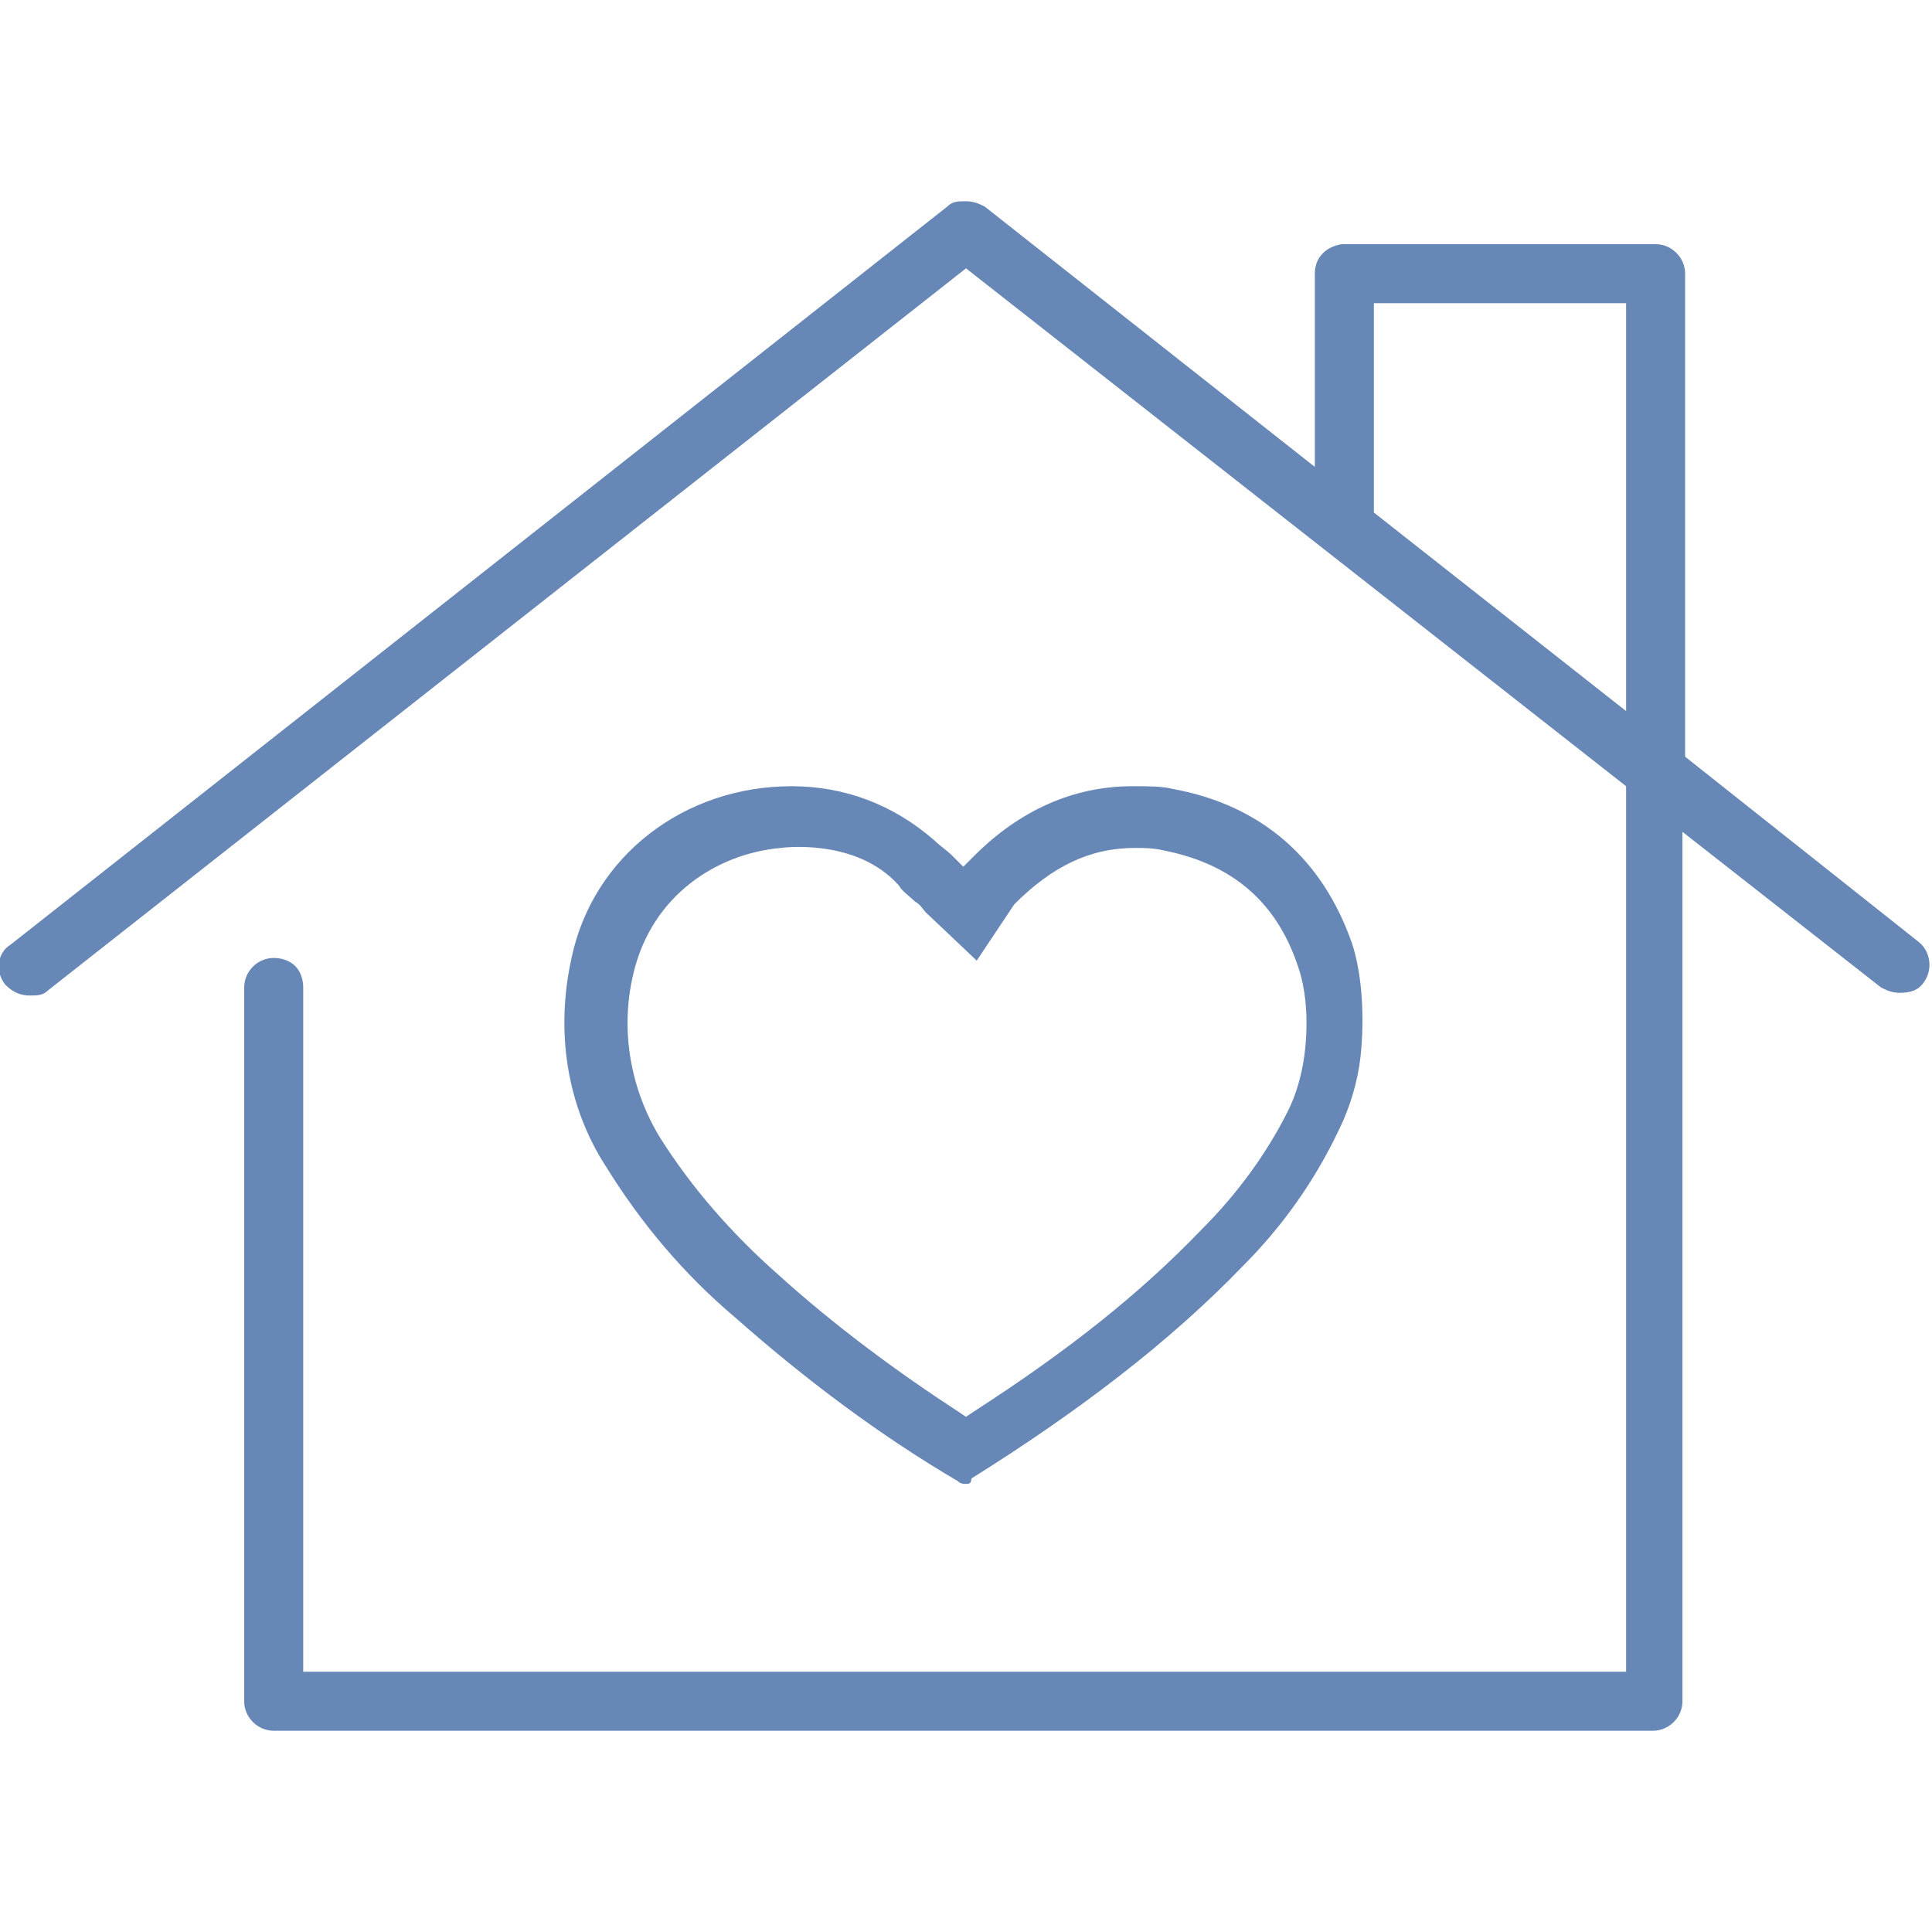 <?xml version="1.0" encoding="utf-8"?>
<!-- Generator: Adobe Illustrator 23.0.4, SVG Export Plug-In . SVG Version: 6.00 Build 0)  -->
<svg version="1.1" id="Layer_1" xmlns="http://www.w3.org/2000/svg" xmlns:xlink="http://www.w3.org/1999/xlink" x="0px" y="0px"
	 viewBox="0 0 72 72" style="enable-background:new 0 0 72 72;" xml:space="preserve">
<style type="text/css">
	.st0{fill:#6787B7;}
</style>
<path class="st0" d="M10.2,64.5c-0.6,0-1.1-0.5-1.1-1.1V36.8c0-0.6,0.5-1.1,1.1-1.1c0.3,0,0.6,0.1,0.8,0.3c0.2,0.2,0.3,0.5,0.3,0.8
	v25.5h49.3v-33L36,10L1.8,36.9c-0.2,0.2-0.4,0.2-0.7,0.2c-0.3,0-0.6-0.1-0.9-0.4c-0.4-0.5-0.3-1.2,0.2-1.5L35.3,7.7
	c0.2-0.2,0.4-0.2,0.7-0.2c0,0,0,0,0,0c0.3,0,0.5,0.1,0.7,0.2L49,17.4v-7.2c0-0.6,0.4-1,1-1.1l0.1,0h11.6c0.6,0,1.1,0.5,1.1,1.1v18
	l8.7,6.9c0.5,0.4,0.5,1.1,0.2,1.5c-0.2,0.3-0.5,0.4-0.9,0.4c-0.3,0-0.5-0.1-0.7-0.2l-7.4-5.8v32.4c0,0.6-0.5,1.1-1.1,1.1l0,0H10.2z
	 M51.2,19.1l9.4,7.4V11.3h-9.4V19.1z"/>
<path class="st0" d="M36,55.3c-0.1,0-0.2,0-0.3-0.1l0,0l0,0c-2.9-1.7-5.7-3.8-8.3-6.1c-1.9-1.6-3.5-3.5-4.8-5.6
	c-1.5-2.3-1.9-5.1-1.3-7.8c0.8-3.8,4.2-6.4,8.2-6.4c2,0,3.8,0.7,5.3,2c0.2,0.2,0.5,0.4,0.7,0.6l0.4,0.4l0.4-0.4
	c1.7-1.7,3.7-2.6,5.9-2.6l0.1,0c0.5,0,1,0,1.4,0.1c3.3,0.6,5.6,2.6,6.7,5.8c0.6,1.9,0.3,4.2,0.3,4.2c-0.1,0.9-0.4,1.9-0.8,2.7
	c-0.9,1.9-2.1,3.6-3.6,5.1c-2.7,2.8-6.1,5.4-10.1,7.9C36.2,55.3,36.1,55.3,36,55.3L36,55.3z M29.1,31.6c-2.3,0.2-4.8,1.7-5.5,4.7
	c-0.5,2.1-0.1,4.3,1,6.1c1.2,1.9,2.7,3.6,4.4,5.1c2.1,1.9,4.4,3.6,6.7,5.1l0.3,0.2l0.3-0.2c3.4-2.2,6.1-4.3,8.5-6.8
	c1.3-1.3,2.4-2.8,3.2-4.4c0.3-0.6,0.5-1.3,0.6-2c0,0,0.3-1.8-0.2-3.3c-0.8-2.5-2.5-3.9-5-4.4c-0.4-0.1-0.8-0.1-1.1-0.1
	c-1.7,0-3.1,0.7-4.5,2.1l0,0l-1.4,2.1L34.5,34c-0.1-0.1-0.2-0.3-0.4-0.4c-0.2-0.2-0.5-0.4-0.6-0.6C31.9,31.2,29.1,31.6,29.1,31.6z"
	/>
</svg>
